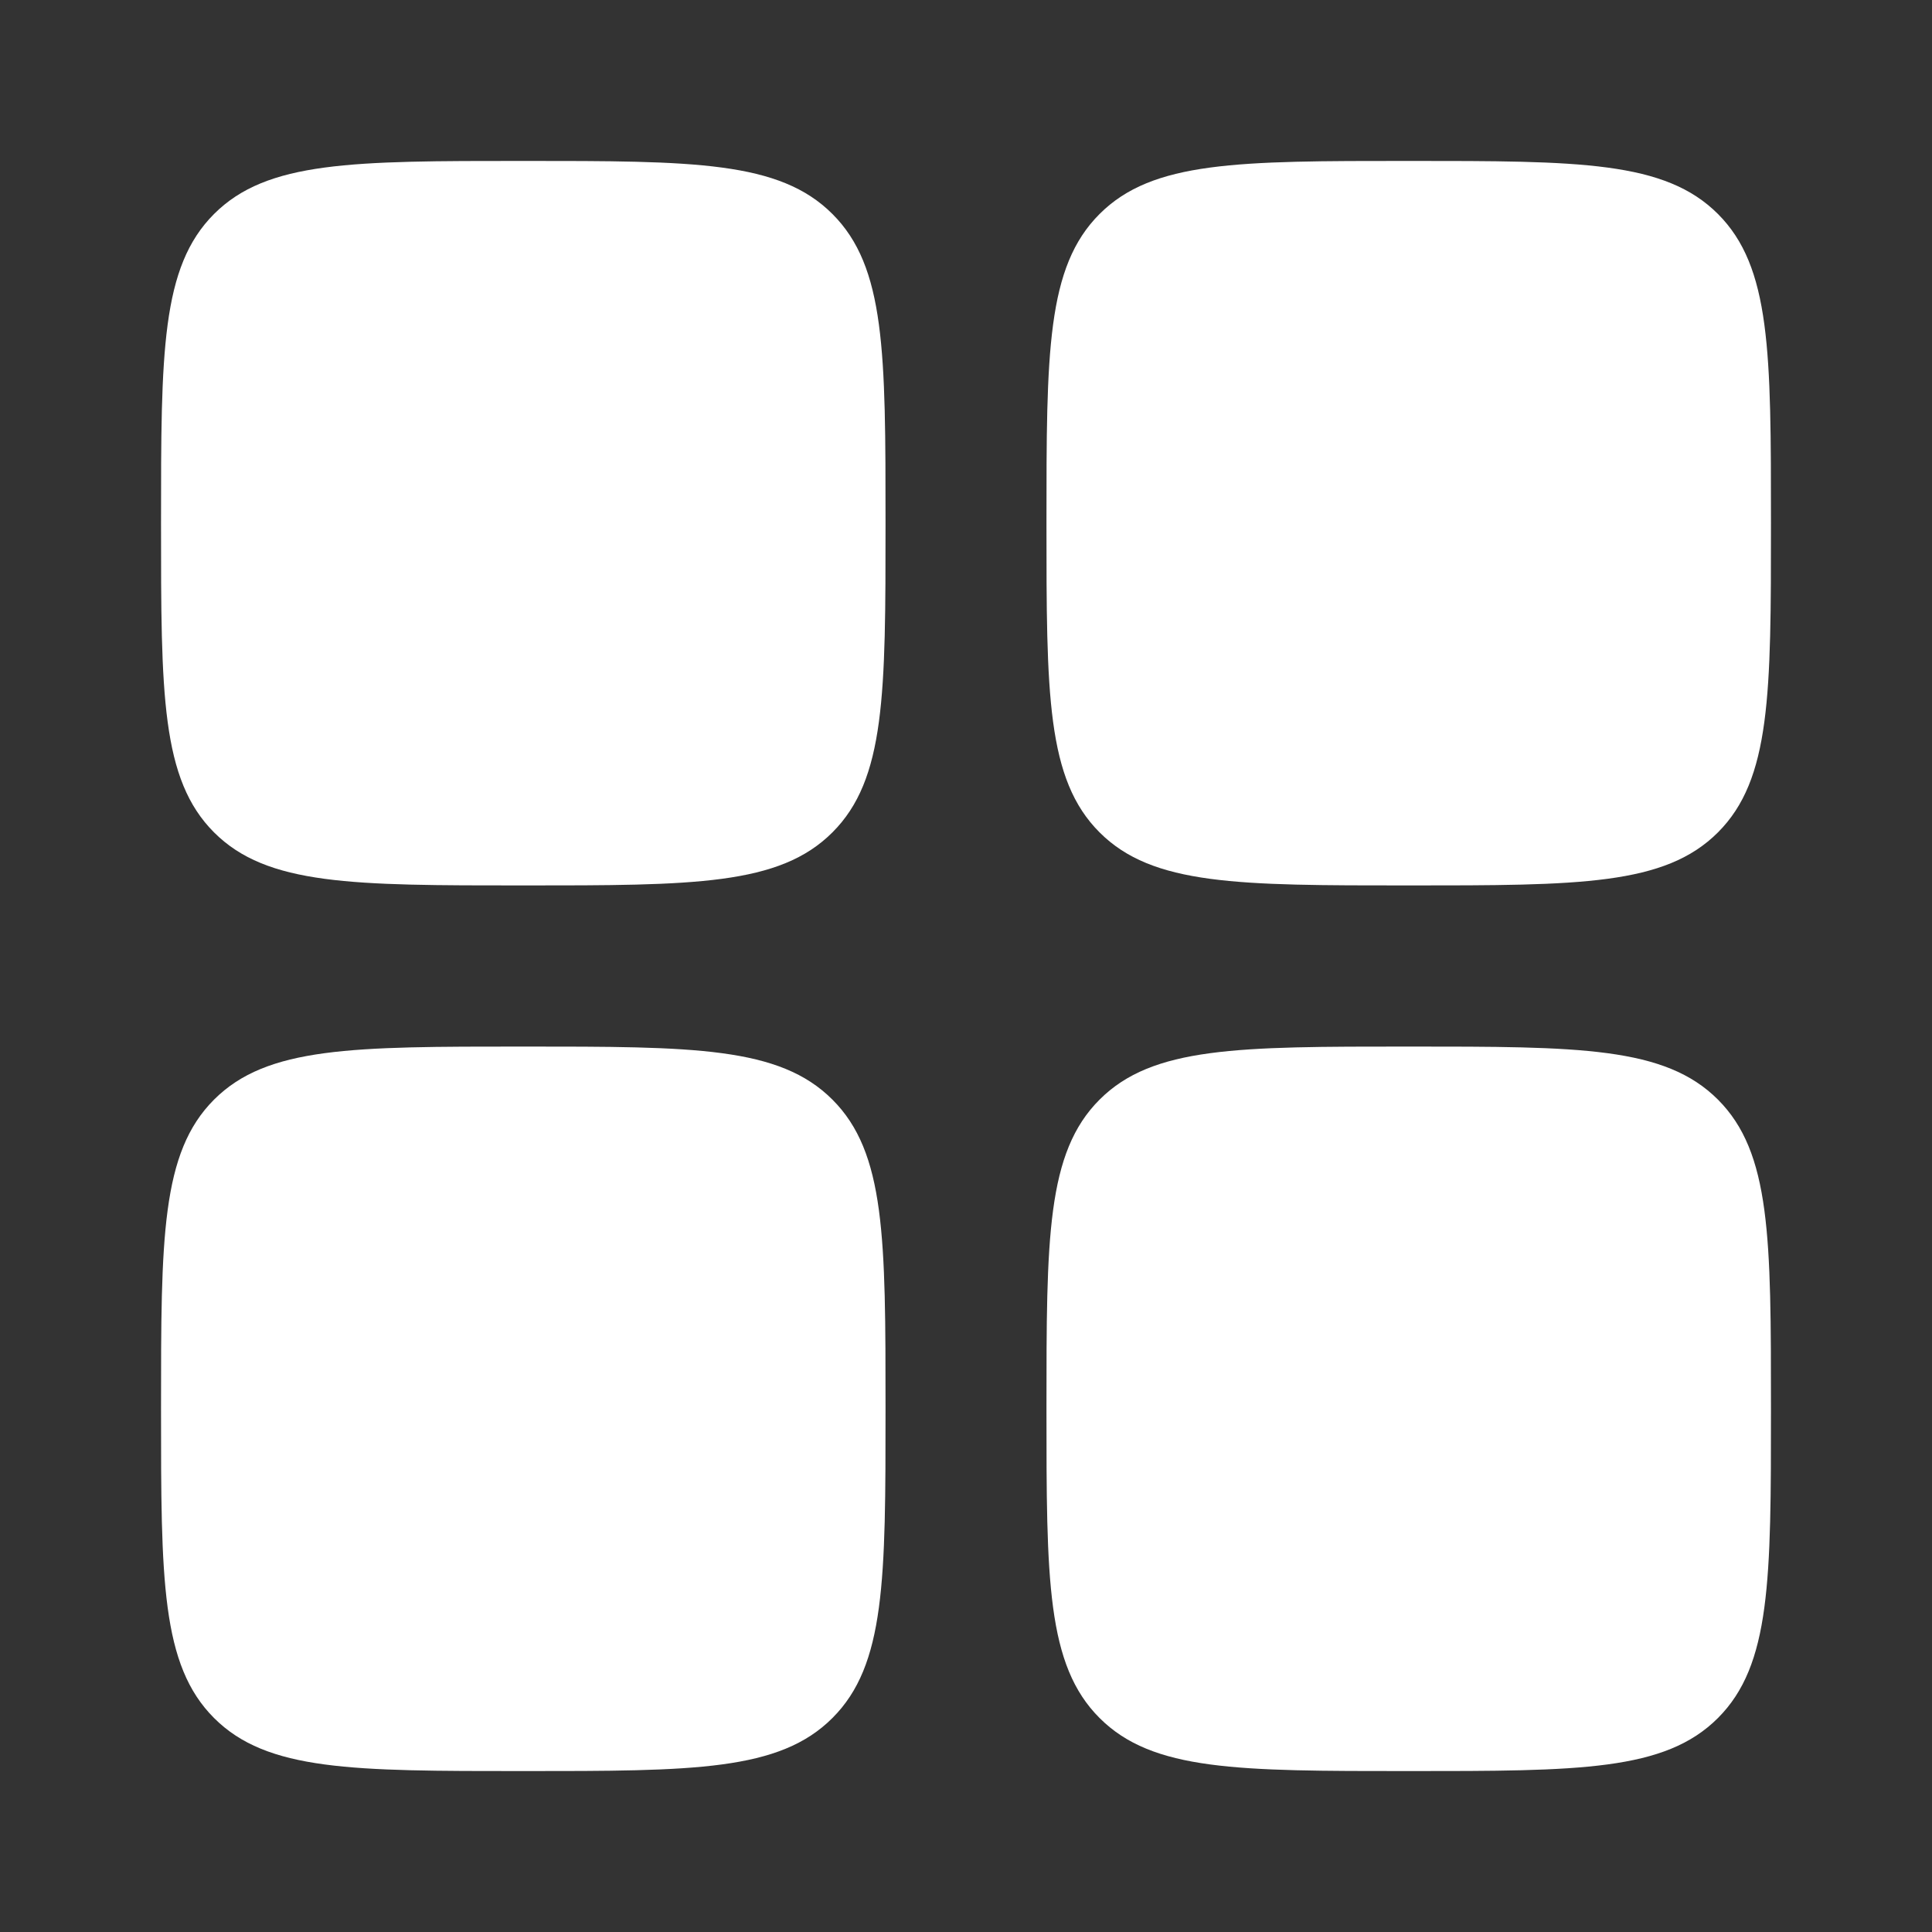 <svg width="20" height="20" viewBox="0 0 20 20" fill="none" xmlns="http://www.w3.org/2000/svg">
<rect x="0" y="0" width="20" height="20" fill="#333333" stroke="none"/>
<path d="M1.667 5.416C1.667 3.648 1.667 2.764 2.216 2.215C2.765 1.666 3.649 1.666 5.417 1.666C7.184 1.666 8.068 1.666 8.617 2.215C9.167 2.764 9.167 3.648 9.167 5.416C9.167 7.184 9.167 8.068 8.617 8.617C8.068 9.166 7.184 9.166 5.417 9.166C3.649 9.166 2.765 9.166 2.216 8.617C1.667 8.068 1.667 7.184 1.667 5.416Z" fill="white"/>
<path d="M10.833 14.584C10.833 12.816 10.833 11.932 11.383 11.383C11.932 10.834 12.816 10.834 14.583 10.834C16.351 10.834 17.235 10.834 17.784 11.383C18.333 11.932 18.333 12.816 18.333 14.584C18.333 16.352 18.333 17.236 17.784 17.785C17.235 18.334 16.351 18.334 14.583 18.334C12.816 18.334 11.932 18.334 11.383 17.785C10.833 17.236 10.833 16.352 10.833 14.584Z" fill="white"/>
<path d="M1.667 14.584C1.667 12.816 1.667 11.932 2.216 11.383C2.765 10.834 3.649 10.834 5.417 10.834C7.184 10.834 8.068 10.834 8.617 11.383C9.167 11.932 9.167 12.816 9.167 14.584C9.167 16.352 9.167 17.236 8.617 17.785C8.068 18.334 7.184 18.334 5.417 18.334C3.649 18.334 2.765 18.334 2.216 17.785C1.667 17.236 1.667 16.352 1.667 14.584Z" fill="white"/>
<path d="M10.833 5.416C10.833 3.648 10.833 2.764 11.383 2.215C11.932 1.666 12.816 1.666 14.583 1.666C16.351 1.666 17.235 1.666 17.784 2.215C18.333 2.764 18.333 3.648 18.333 5.416C18.333 7.184 18.333 8.068 17.784 8.617C17.235 9.166 16.351 9.166 14.583 9.166C12.816 9.166 11.932 9.166 11.383 8.617C10.833 8.068 10.833 7.184 10.833 5.416Z" fill="white"/>
</svg>
